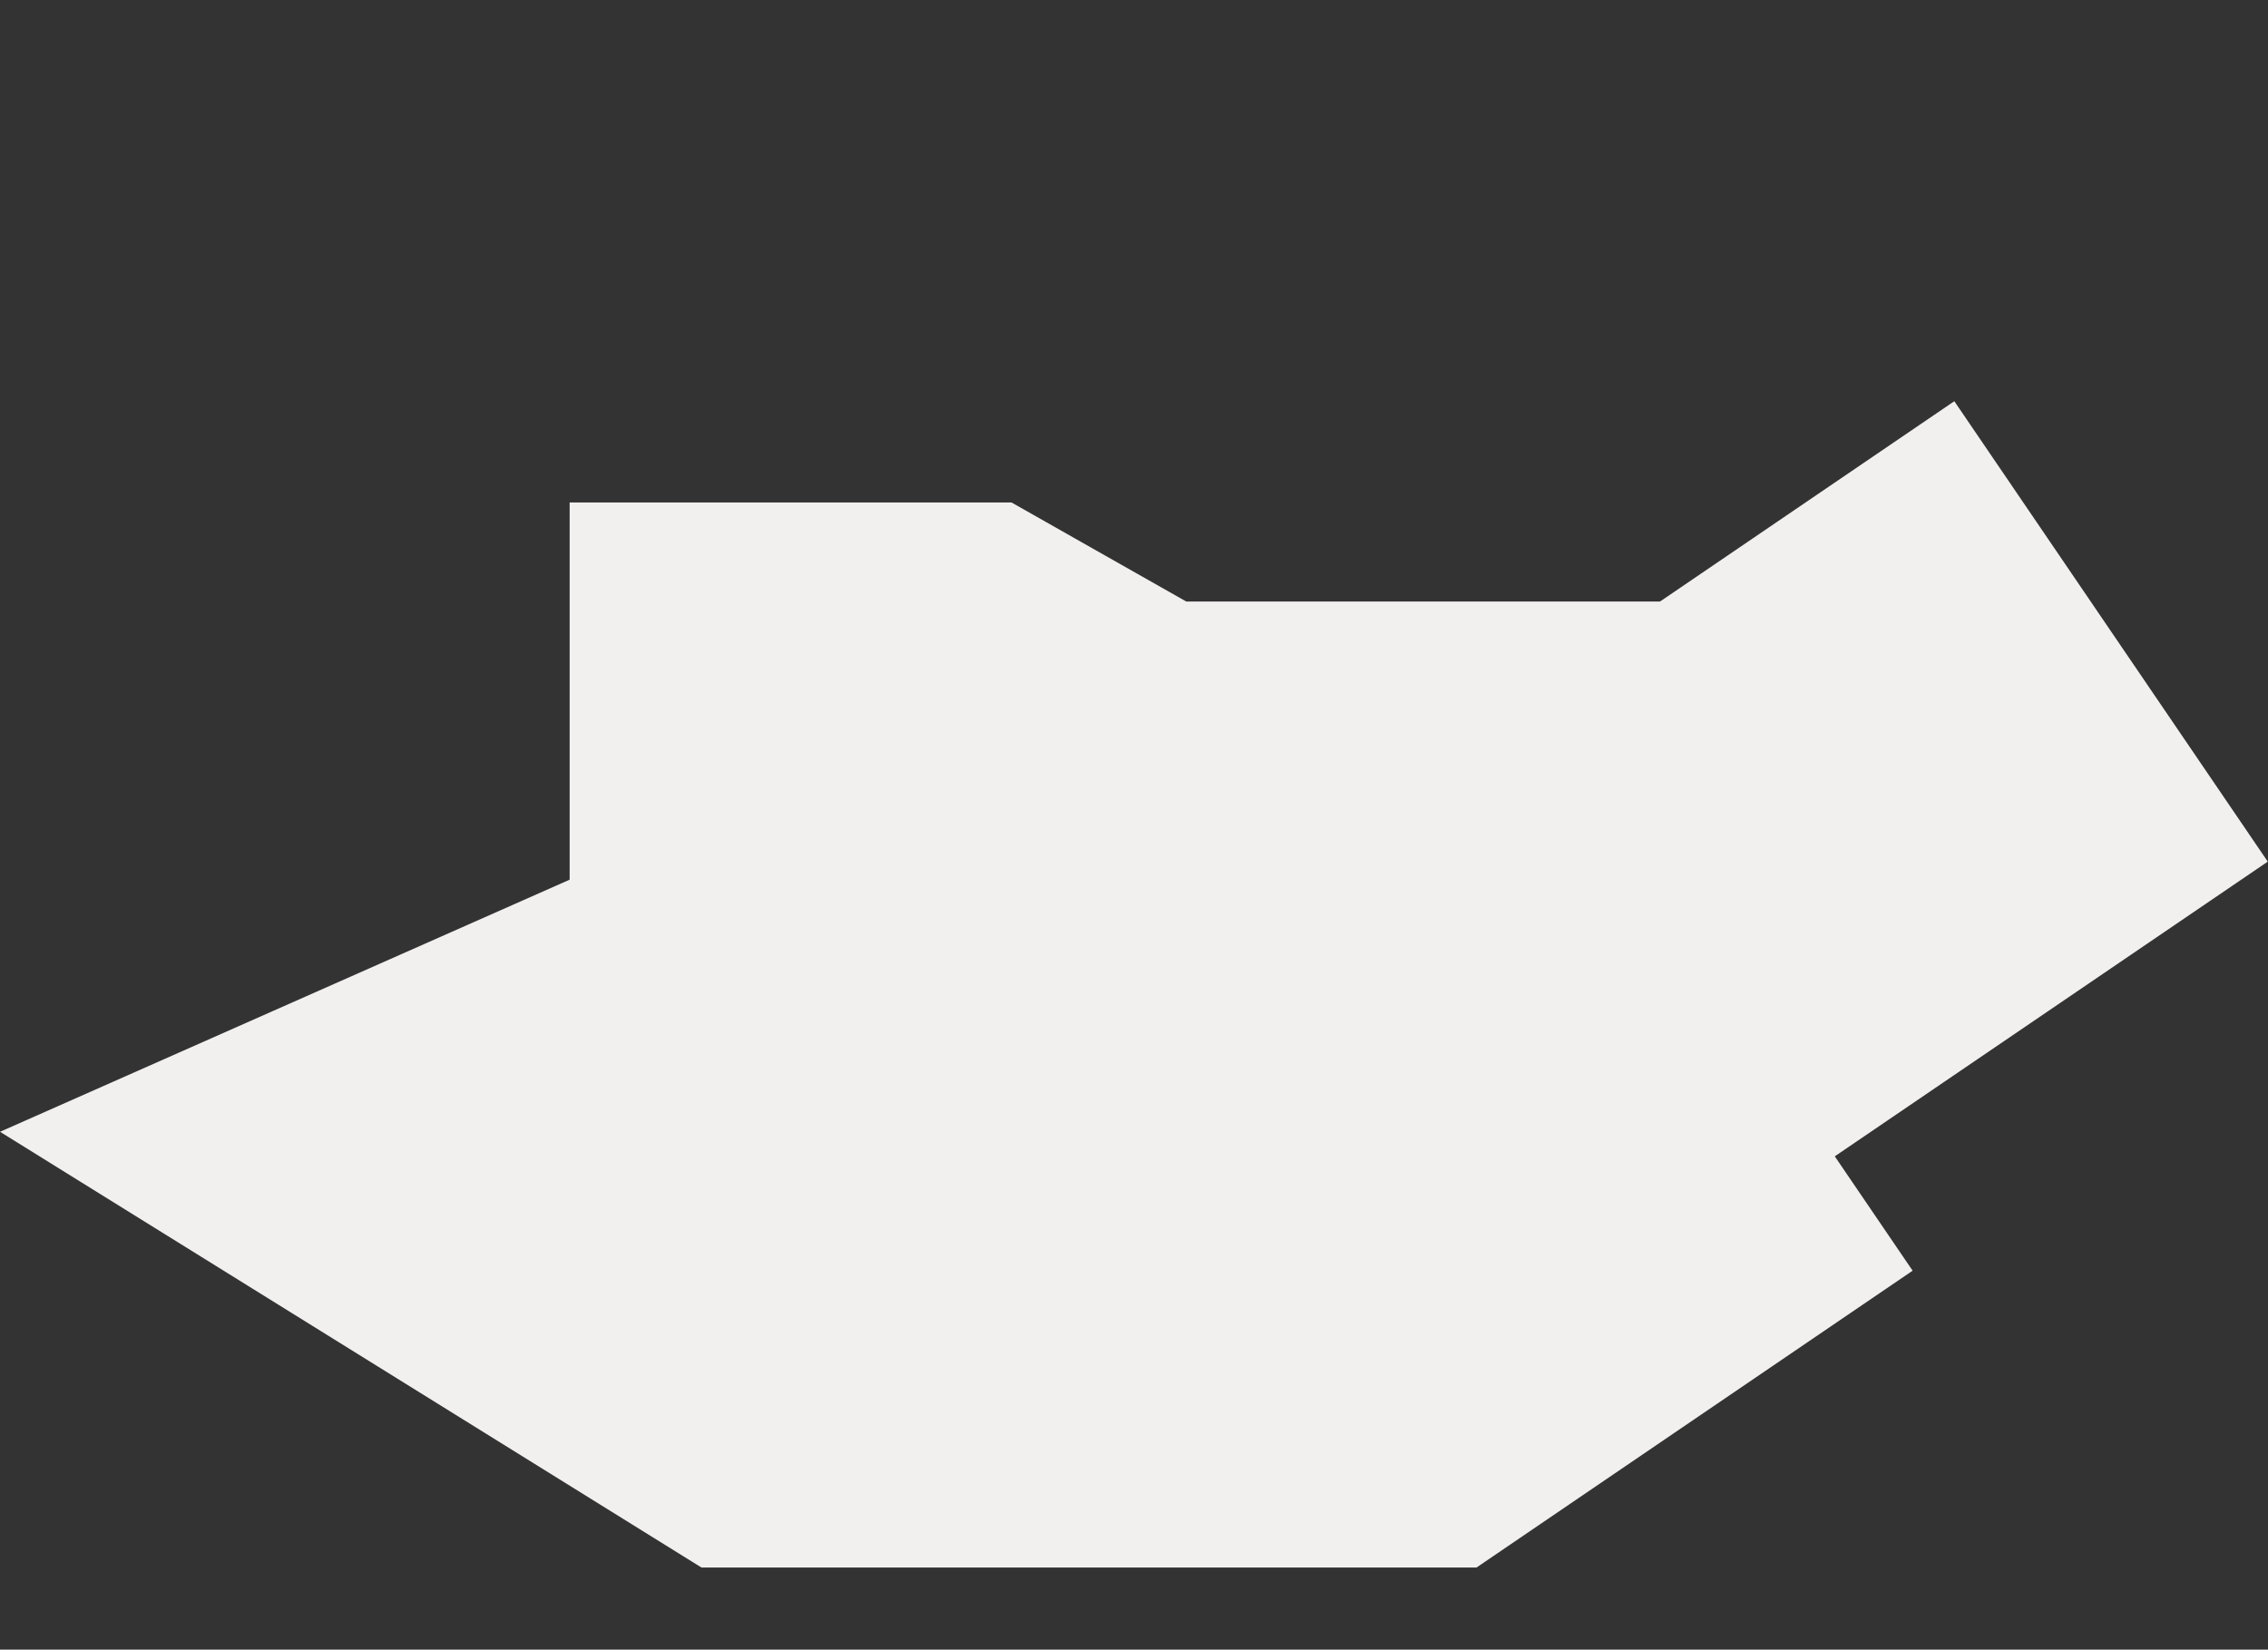 <?xml version="1.0" encoding="UTF-8"?> <svg xmlns="http://www.w3.org/2000/svg" width="2572" height="1871" viewBox="0 0 2572 1871" fill="none"><rect x="0" y="0" width="2572" height="1871" fill="#333333" stroke="none"/> <path d="M2394 716.139L1979.86 998.053L1261.91 998.052L1063.76 885.721L646 885.721" stroke="#F2F0EF" stroke-width="631.69"></path> <path d="M1991.26 1180.09L1577.12 1462L885.627 1462L674.191 1330.64L1144.59 1122.42" stroke="#F2F0EF" stroke-width="631.69"></path> </svg> 